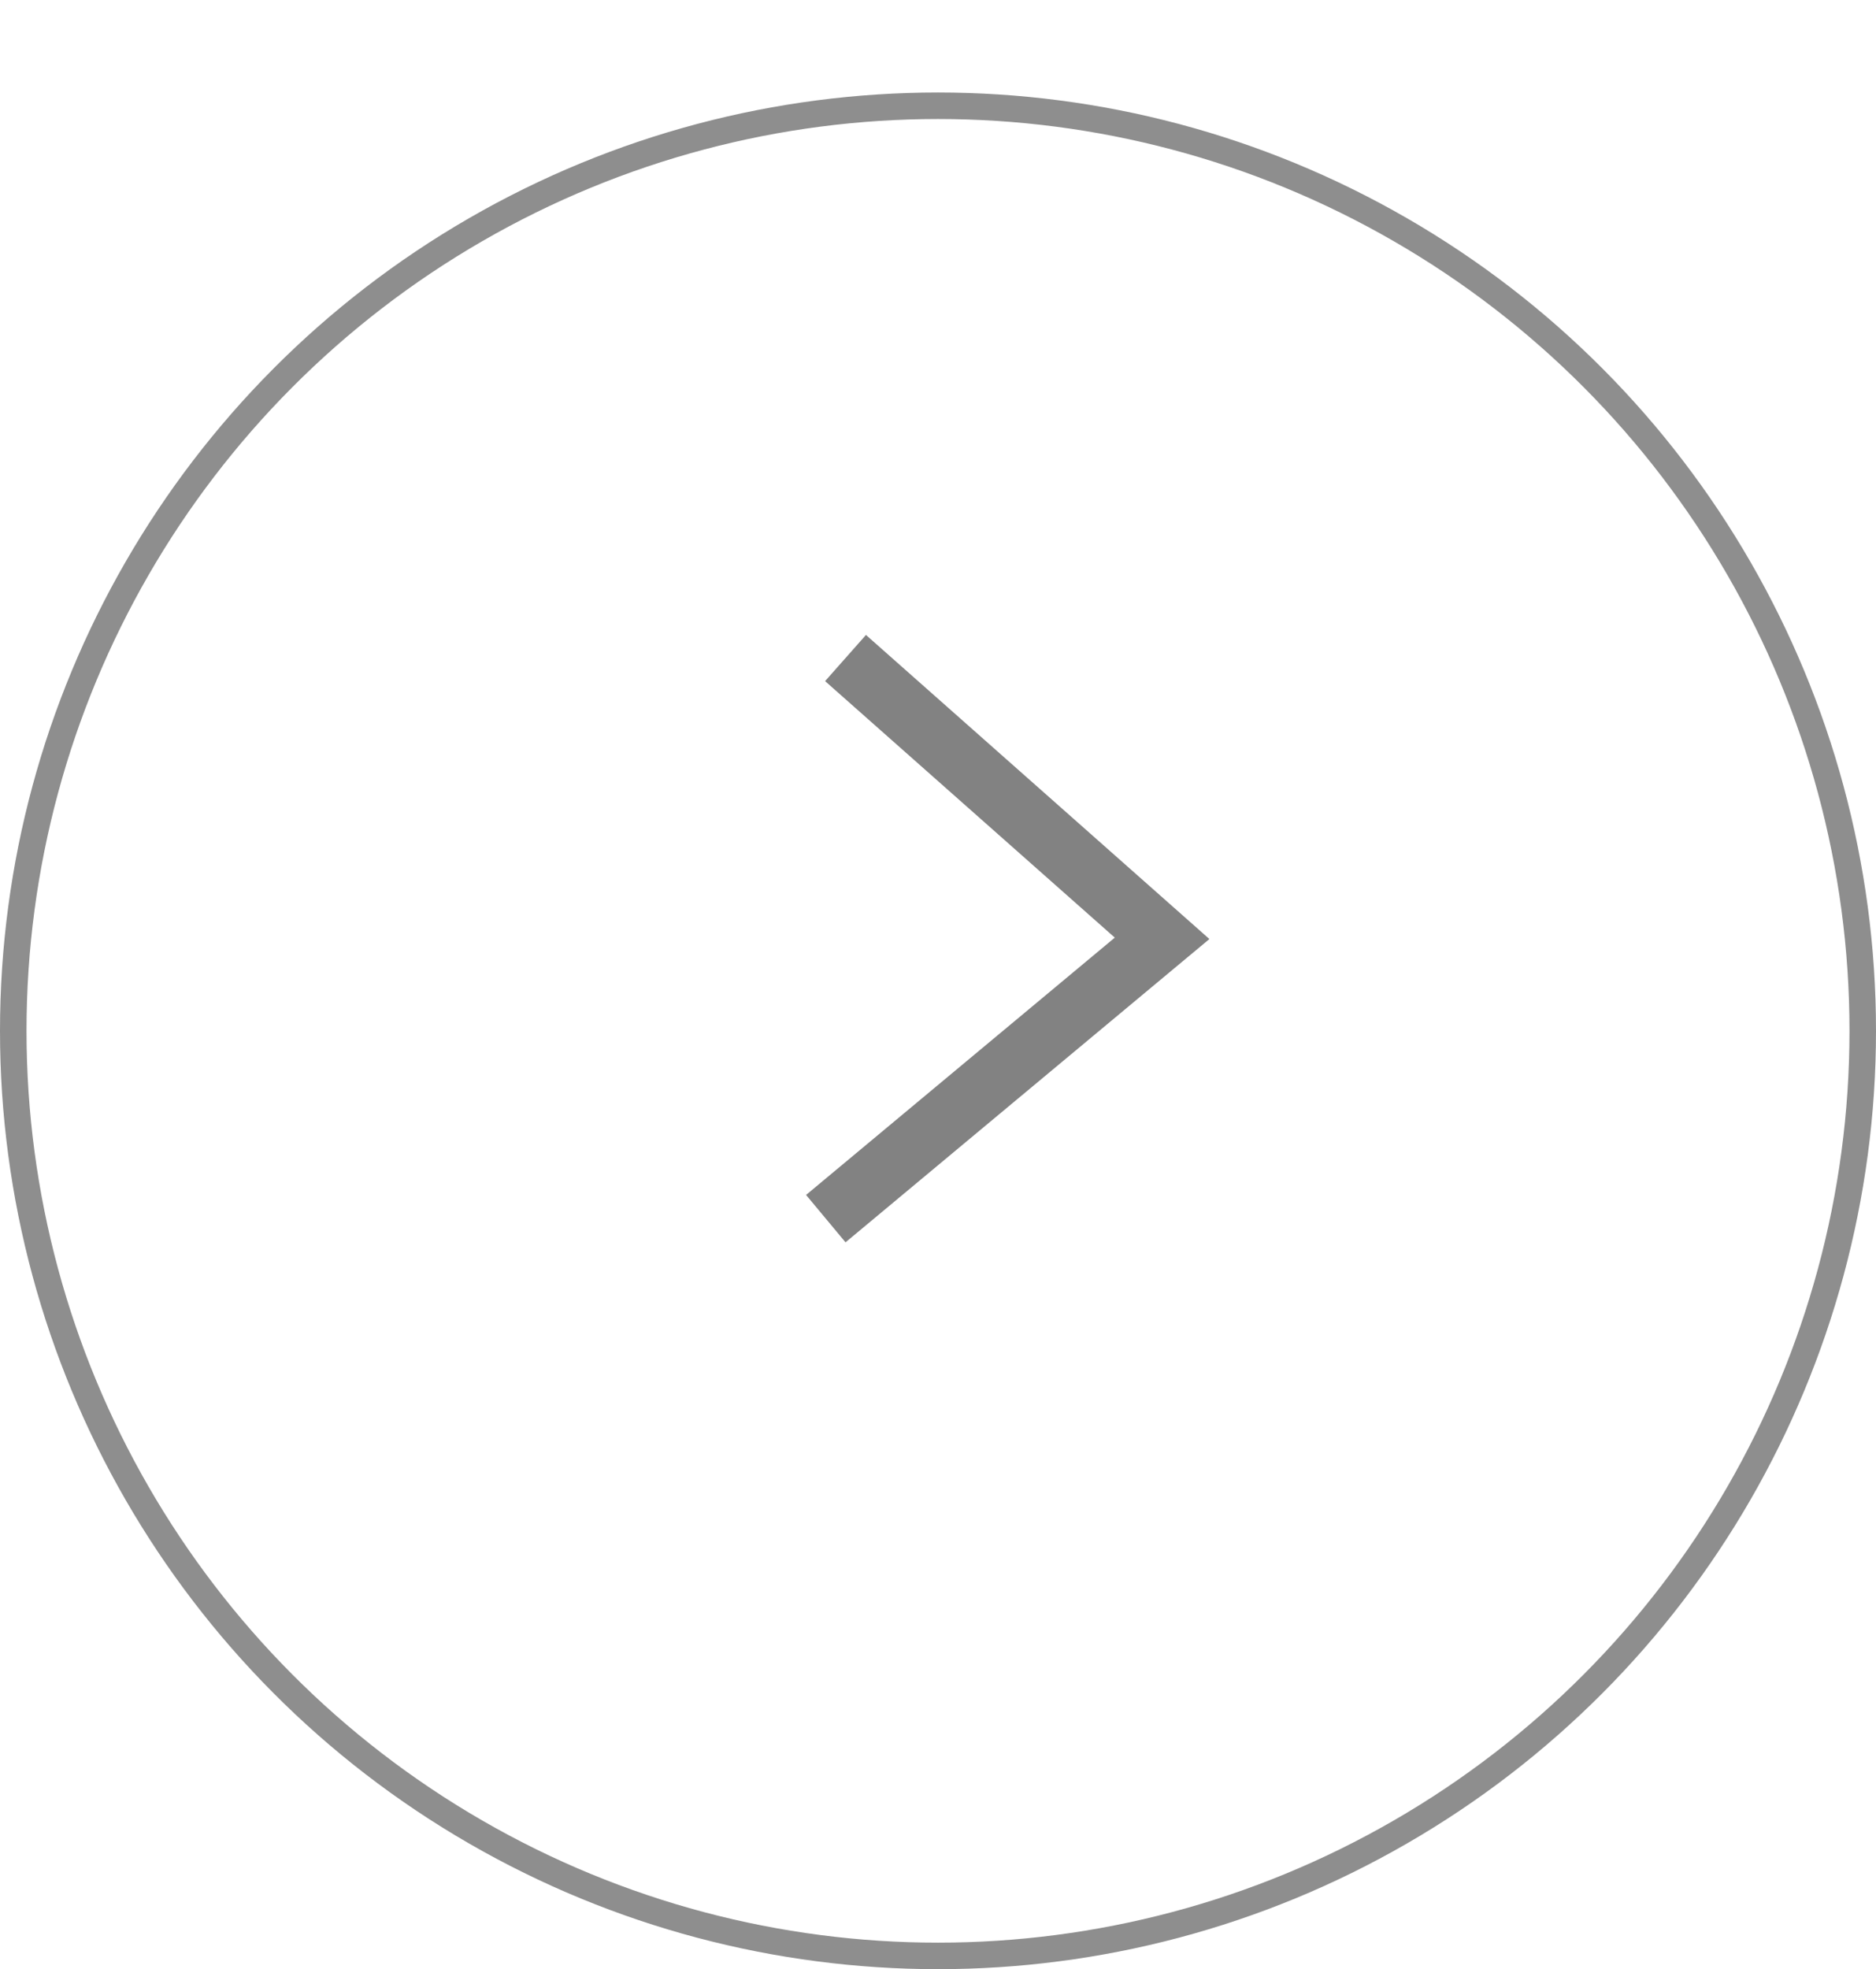 <?xml version="1.0" encoding="UTF-8"?>
<svg id="_レイヤー_2" data-name="レイヤー 2" xmlns="http://www.w3.org/2000/svg" width="60.86" height="63.86" xmlns:xlink="http://www.w3.org/1999/xlink" viewBox="0 0 60.86 63.86">
  <defs>
    <style>
      .cls-1 {
        fill: none;
        stroke: #828282;
        stroke-width: 2px;
      }

      .cls-1, .cls-2 {
        stroke-miterlimit: 10;
      }

      .cls-2 {
        fill: #fff;
        filter: url(#drop-shadow-1);
        stroke: #8e8e8e;
        stroke-width: .86px;
      }
    </style>
    <filter id="drop-shadow-1" filterUnits="userSpaceOnUse">
      <feOffset dx="0" dy="3"/>
      <feGaussianBlur result="blur" stdDeviation="0"/>
      <feFlood flood-color="#c6c6c6" flood-opacity=".75"/>
      <feComposite in2="blur" operator="in"/>
      <feComposite in="SourceGraphic"/>
    </filter>
  </defs>
  <g id="_コンテンツ" data-name="コンテンツ">
    <g id="_アートワーク_167" data-name="アートワーク 167">
      <g>
        <circle class="cls-2" cx="30.43" cy="30.43" r="30"/>
        <polyline class="cls-1" points="26.79 39.52 37.7 30.43 27.43 21.34"/>
      </g>
    </g>
  </g>
</svg>